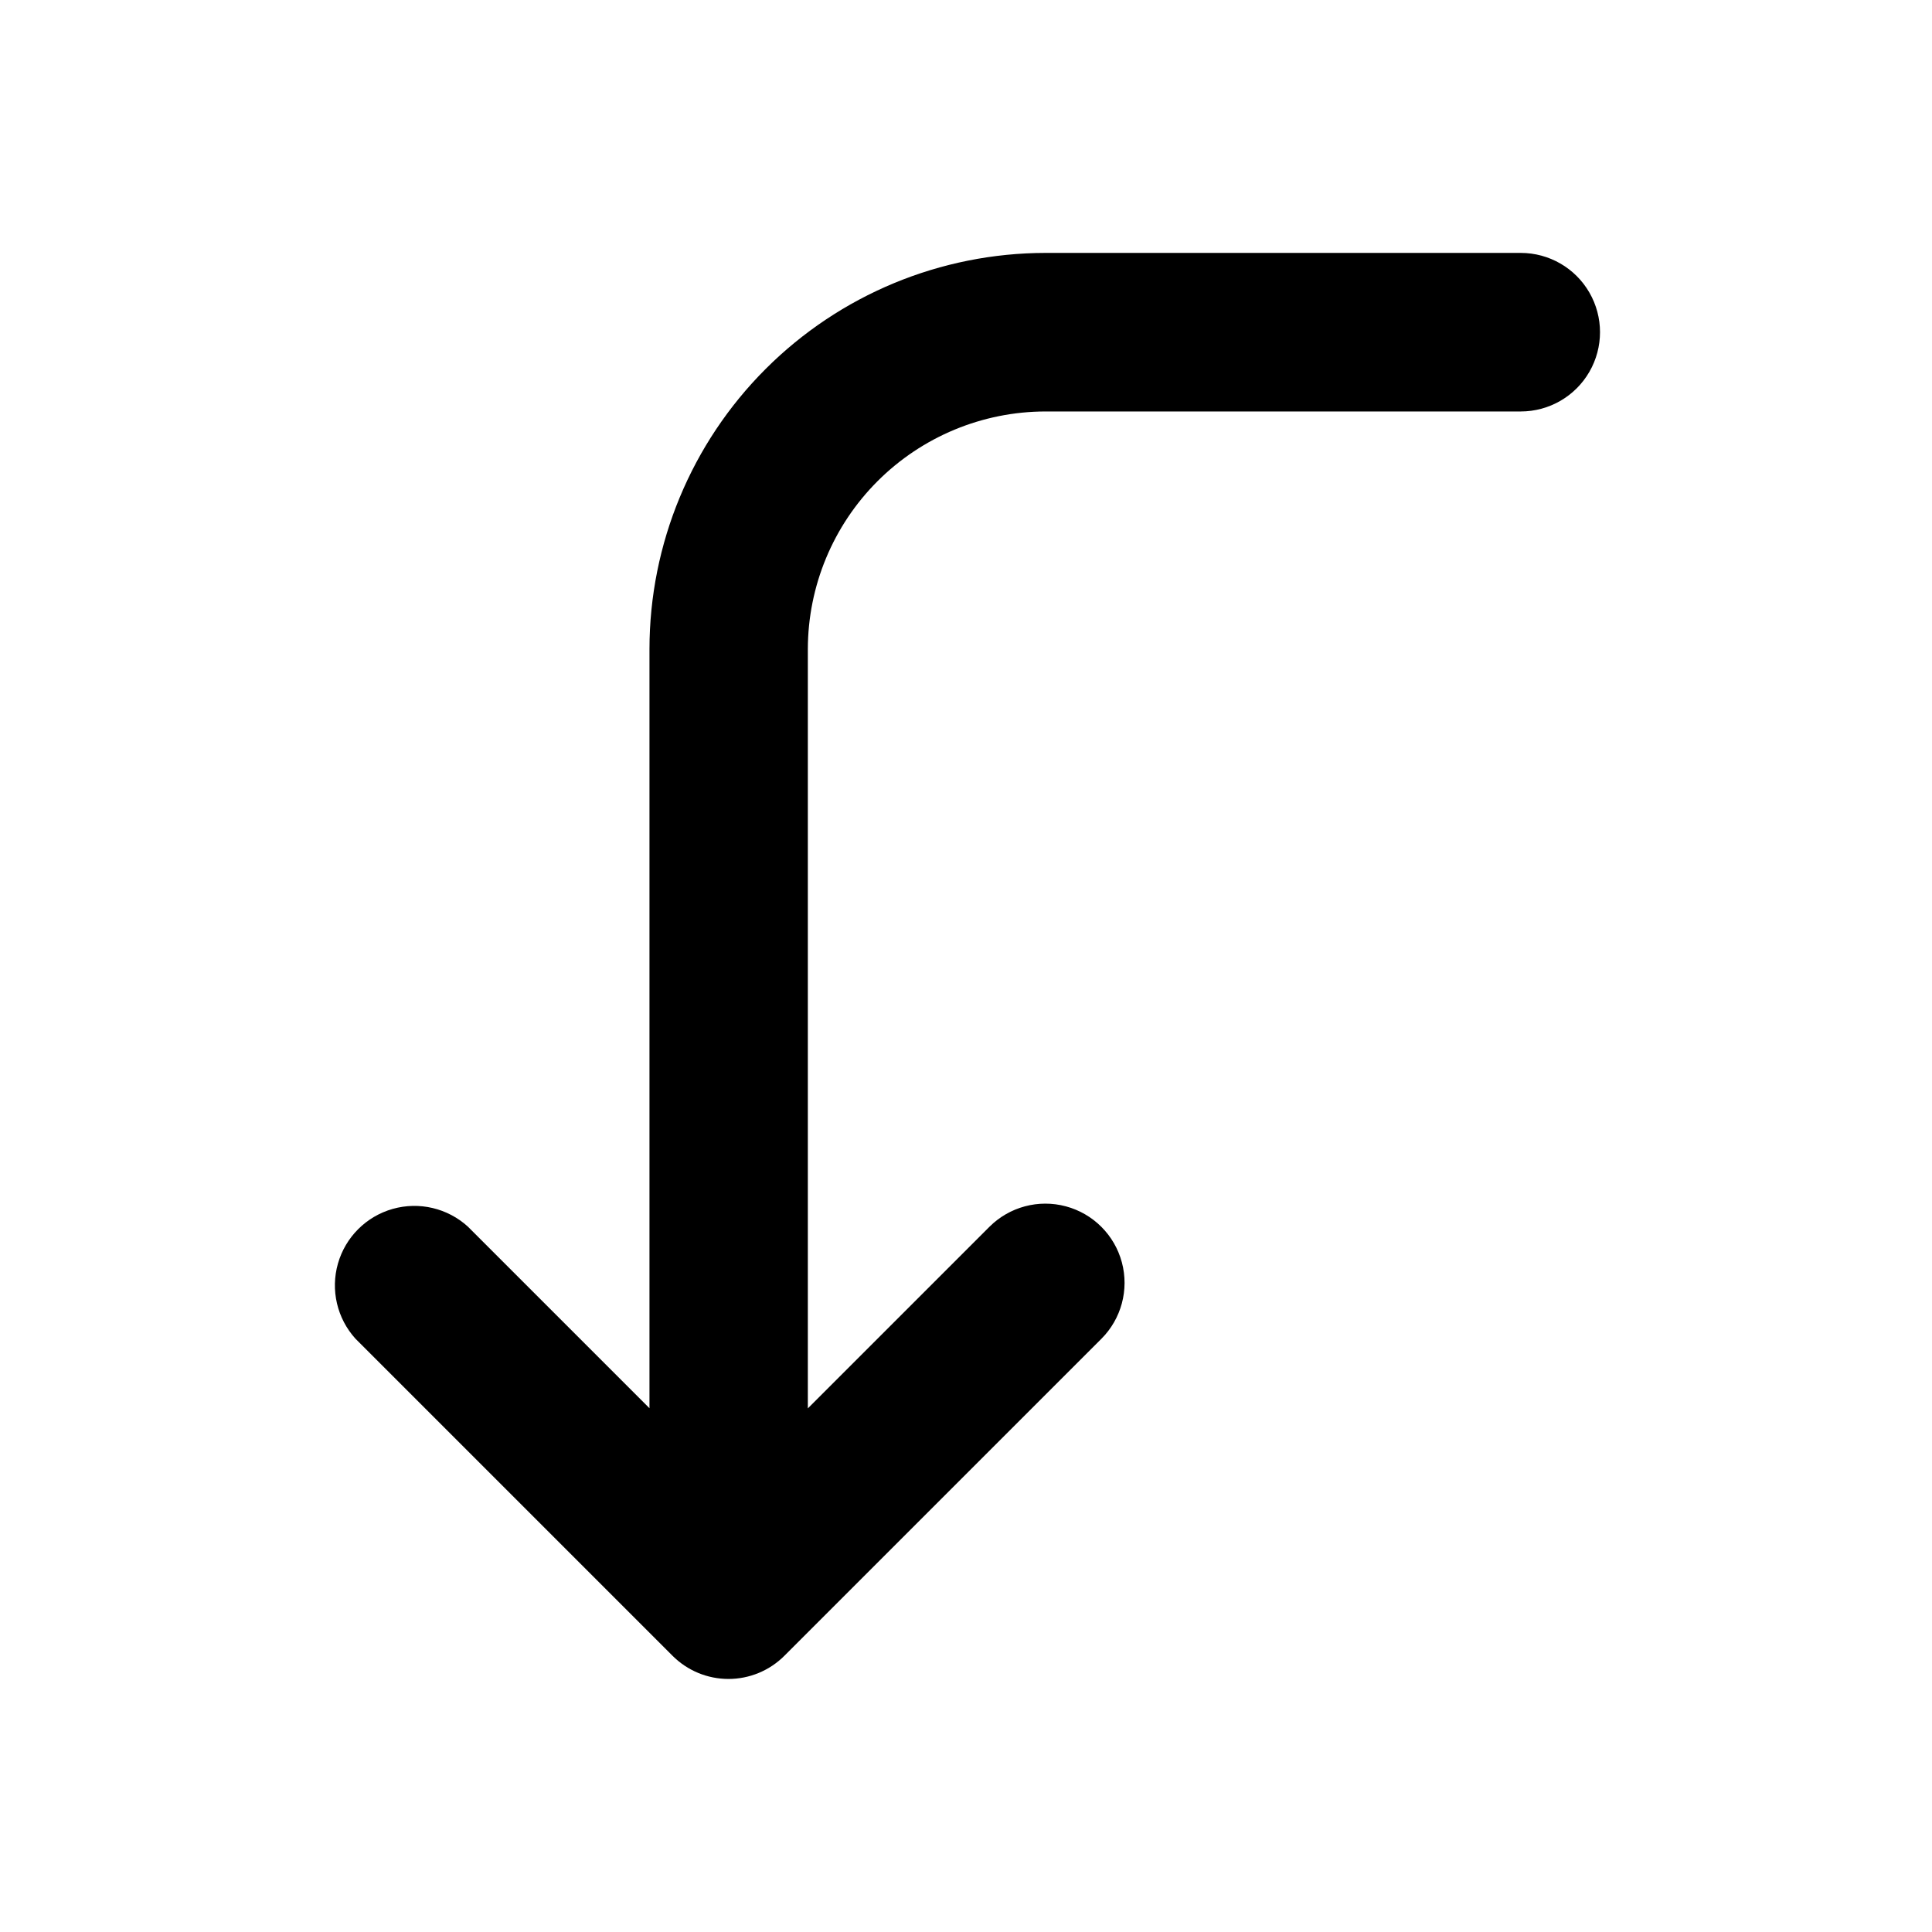 <?xml version="1.0" encoding="UTF-8"?>
<!-- Uploaded to: SVG Repo, www.svgrepo.com, Generator: SVG Repo Mixer Tools -->
<svg fill="#000000" width="800px" height="800px" version="1.1" viewBox="144 144 512 512" xmlns="http://www.w3.org/2000/svg">
 <path d="m238.23 498.8 83.984 83.984c3.93 3.941 9.27 6.156 14.836 6.156s10.906-2.215 14.836-6.156l83.988-83.984c5.301-5.301 7.371-13.027 5.43-20.27-1.941-7.242-7.598-12.898-14.836-14.836-7.242-1.941-14.969 0.129-20.27 5.43l-48.113 48.113v-201.22c0.027-16.691 6.668-32.695 18.473-44.5 11.805-11.805 27.809-18.449 44.504-18.473h125.95c7.504 0 14.441-4.008 18.191-10.508 3.754-6.5 3.754-14.508 0-21.008-3.75-6.5-10.688-10.504-18.191-10.504h-125.95c-27.824 0.027-54.504 11.09-74.176 30.766-19.676 19.676-30.742 46.352-30.77 74.18v201.22l-48.113-48.113c-5.387-4.914-12.93-6.691-19.941-4.703-7.016 1.992-12.5 7.465-14.504 14.477-2 7.012-0.234 14.559 4.672 19.953z"/>
</svg>